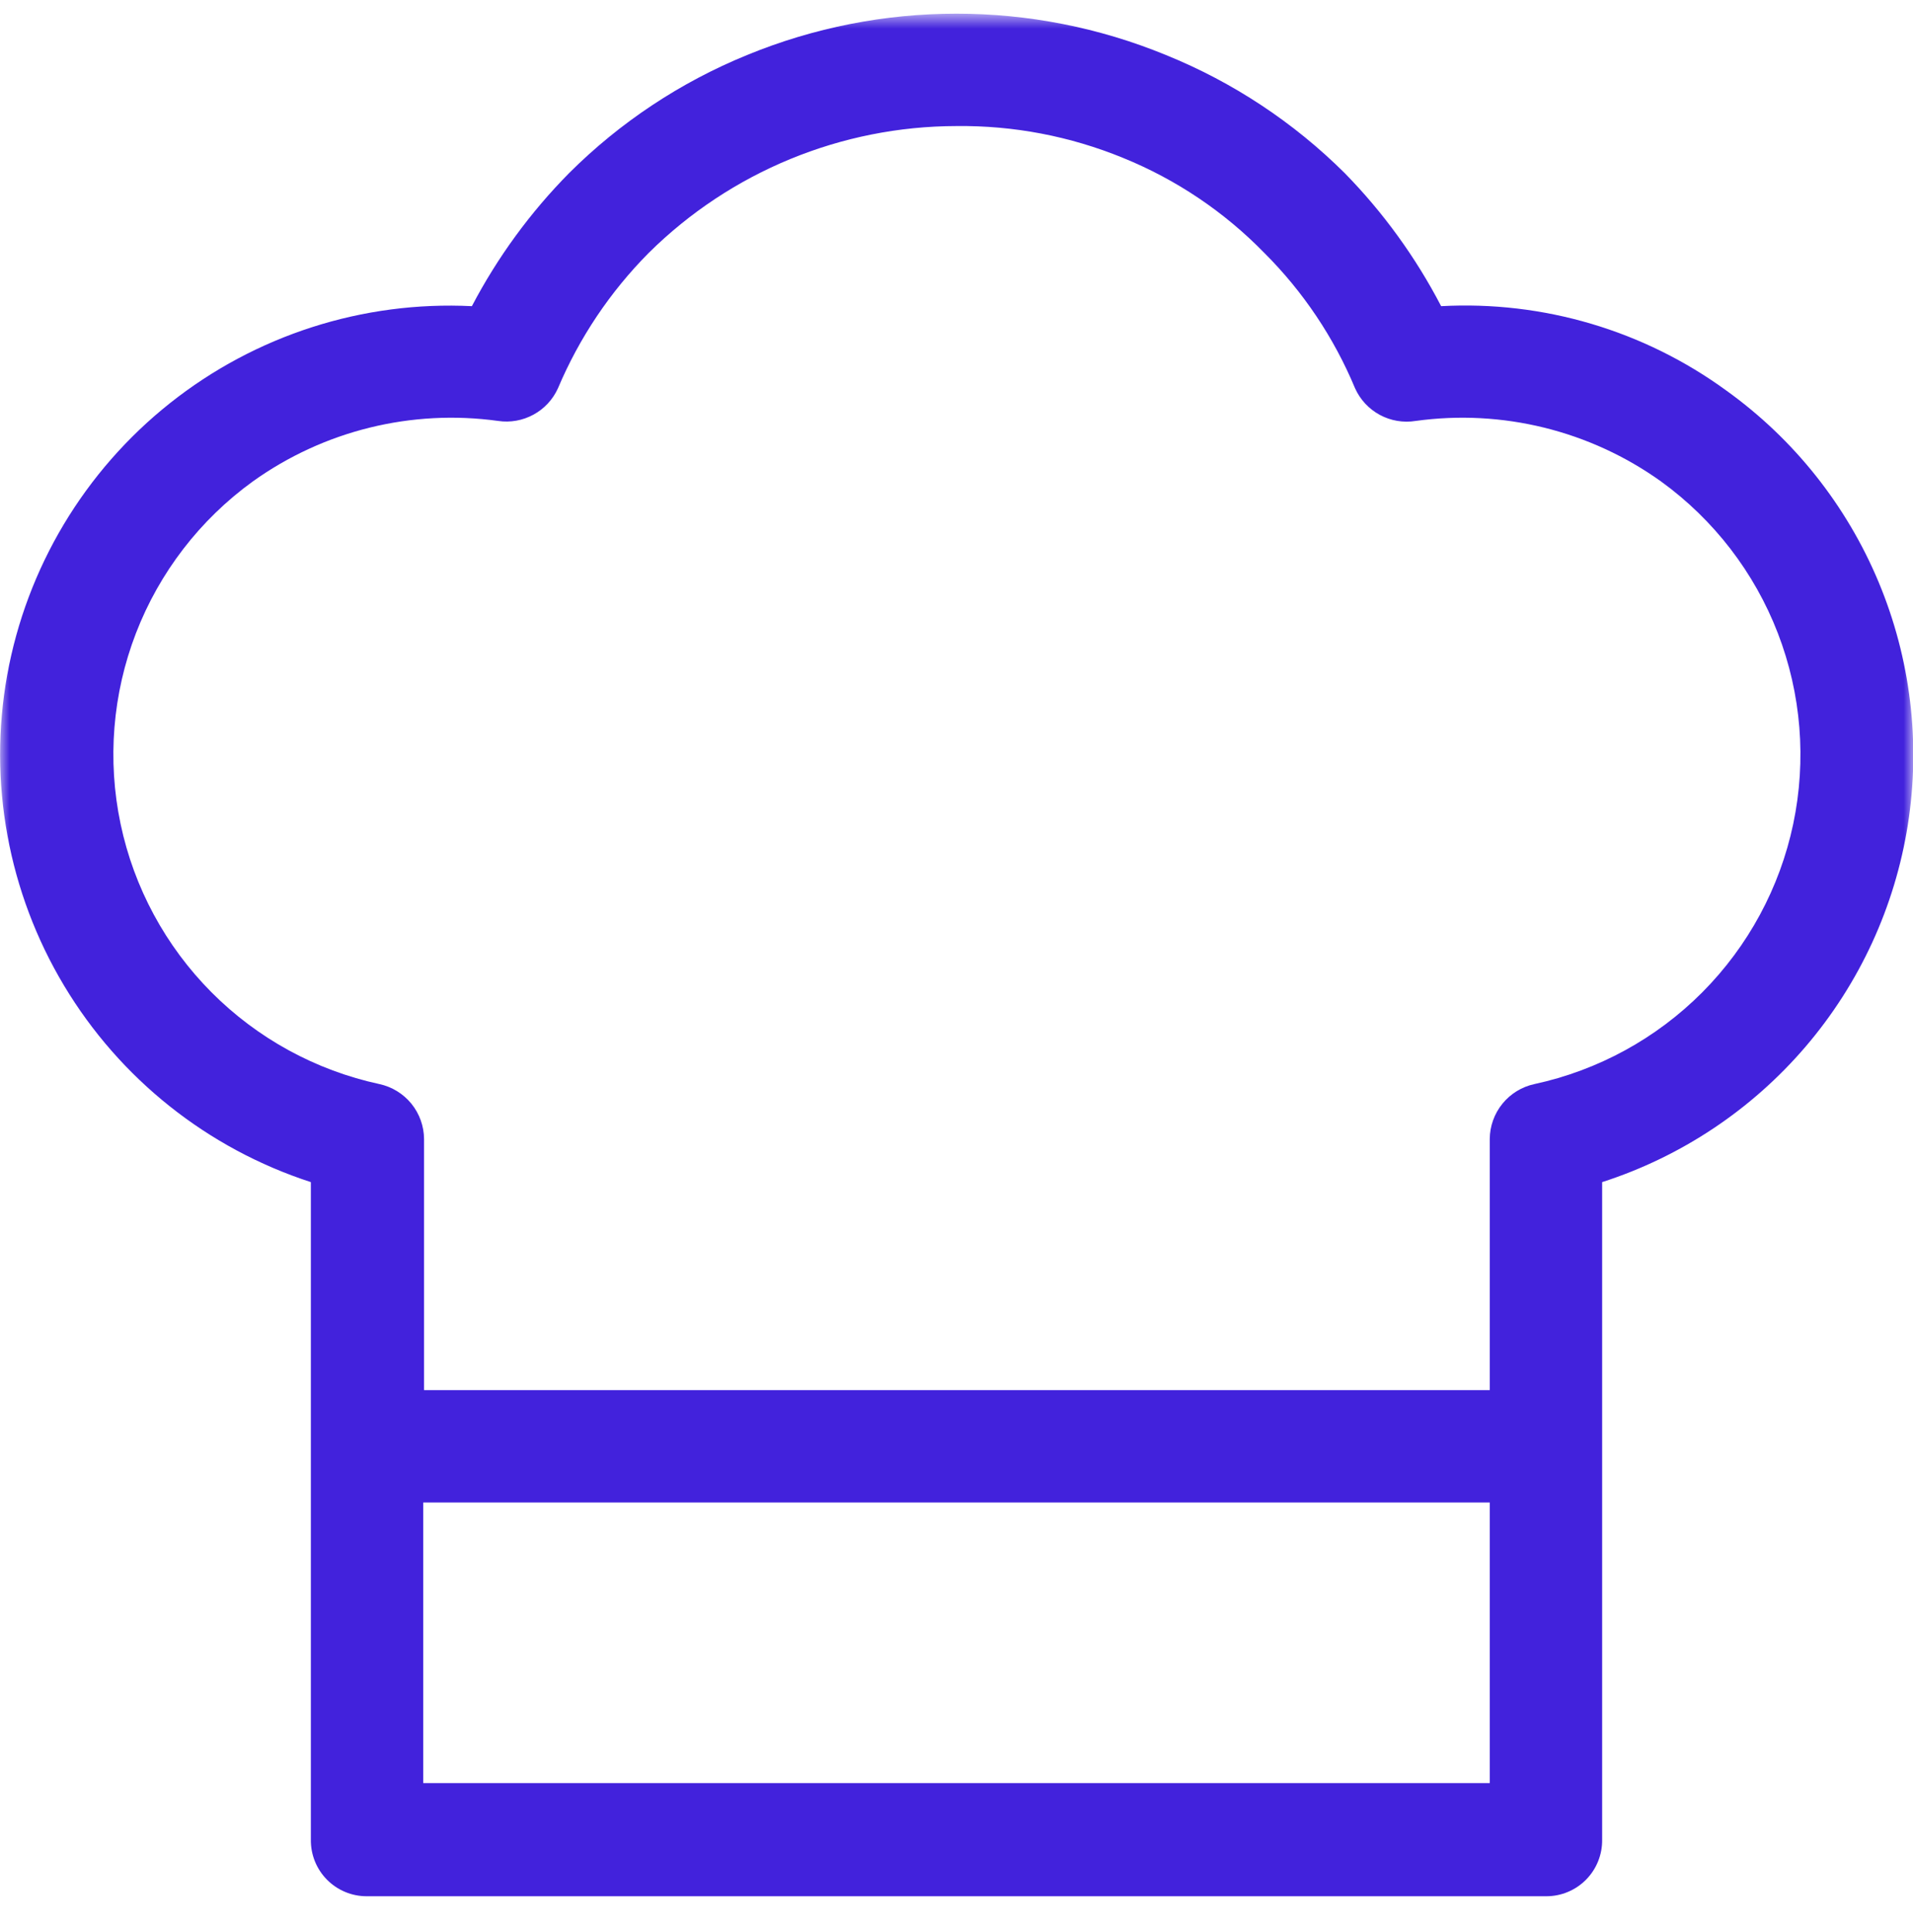 <svg width="100" height="101" viewBox="0 0 100 101" fill="none" xmlns="http://www.w3.org/2000/svg">
<mask id="mask0_2234_2959" style="mask-type:luminance" maskUnits="userSpaceOnUse" x="0" y="0" width="100" height="101">
<path d="M100 0.714H0V100.714H100V0.714Z" fill="white"/>
</mask>
<g mask="url(#mask0_2234_2959)">
<path fill-rule="evenodd" clip-rule="evenodd" d="M50 6.59C43.977 6.598 38.199 8.978 33.917 13.215C31.896 15.251 30.283 17.655 29.167 20.298C28.902 20.884 28.454 21.367 27.89 21.675C27.326 21.983 26.678 22.1 26.042 22.006C21.516 21.379 16.923 22.512 13.209 25.173C10.452 27.171 8.333 29.924 7.107 33.101C5.882 36.277 5.603 39.74 6.303 43.072C7.004 46.404 8.655 49.461 11.056 51.875C13.457 54.288 16.506 55.955 19.834 56.673C20.491 56.815 21.081 57.178 21.506 57.7C21.93 58.223 22.163 58.875 22.167 59.548V72.673H77.875V59.548C77.879 58.875 78.112 58.223 78.537 57.7C78.961 57.178 79.55 56.815 80.209 56.673C83.537 55.955 86.585 54.288 88.986 51.875C91.387 49.461 93.038 46.404 93.739 43.072C94.439 39.74 94.16 36.277 92.935 33.101C91.71 29.924 89.59 27.171 86.834 25.173C83.119 22.512 78.526 21.379 74 22.006C73.358 22.109 72.7 21.998 72.127 21.689C71.555 21.38 71.1 20.891 70.834 20.298C69.731 17.648 68.117 15.241 66.084 13.215C63.993 11.071 61.483 9.383 58.709 8.256C55.947 7.122 52.985 6.555 50 6.59ZM77.875 78.548H22.125V93.215H77.875V78.548ZM16.25 96.173C16.245 96.559 16.316 96.943 16.46 97.302C16.604 97.661 16.818 97.987 17.09 98.262C17.361 98.538 17.684 98.756 18.041 98.905C18.398 99.055 18.78 99.131 19.167 99.131H80.834C81.22 99.131 81.603 99.055 81.959 98.905C82.316 98.756 82.639 98.538 82.911 98.262C83.182 97.987 83.396 97.661 83.54 97.302C83.684 96.943 83.756 96.559 83.75 96.173V61.798C87.882 60.467 91.564 58.015 94.385 54.716C97.207 51.416 99.057 47.399 99.731 43.111C100.405 38.822 99.875 34.431 98.201 30.425C96.527 26.419 93.775 22.957 90.25 20.423C85.936 17.275 80.666 15.715 75.334 16.006C74.006 13.451 72.307 11.106 70.292 9.048C67.621 6.393 64.449 4.296 60.959 2.881C53.939 -0.008 46.062 -0.008 39.042 2.881C35.567 4.301 32.408 6.397 29.75 9.048C27.721 11.103 26.007 13.448 24.667 16.006C18.965 15.723 13.356 17.525 8.886 21.075C4.416 24.625 1.39 29.681 0.375 35.298C-0.627 40.888 0.428 46.651 3.347 51.523C6.265 56.395 10.849 60.044 16.25 61.798V96.173Z" fill="#4222DC"/>
</g>
</svg>
